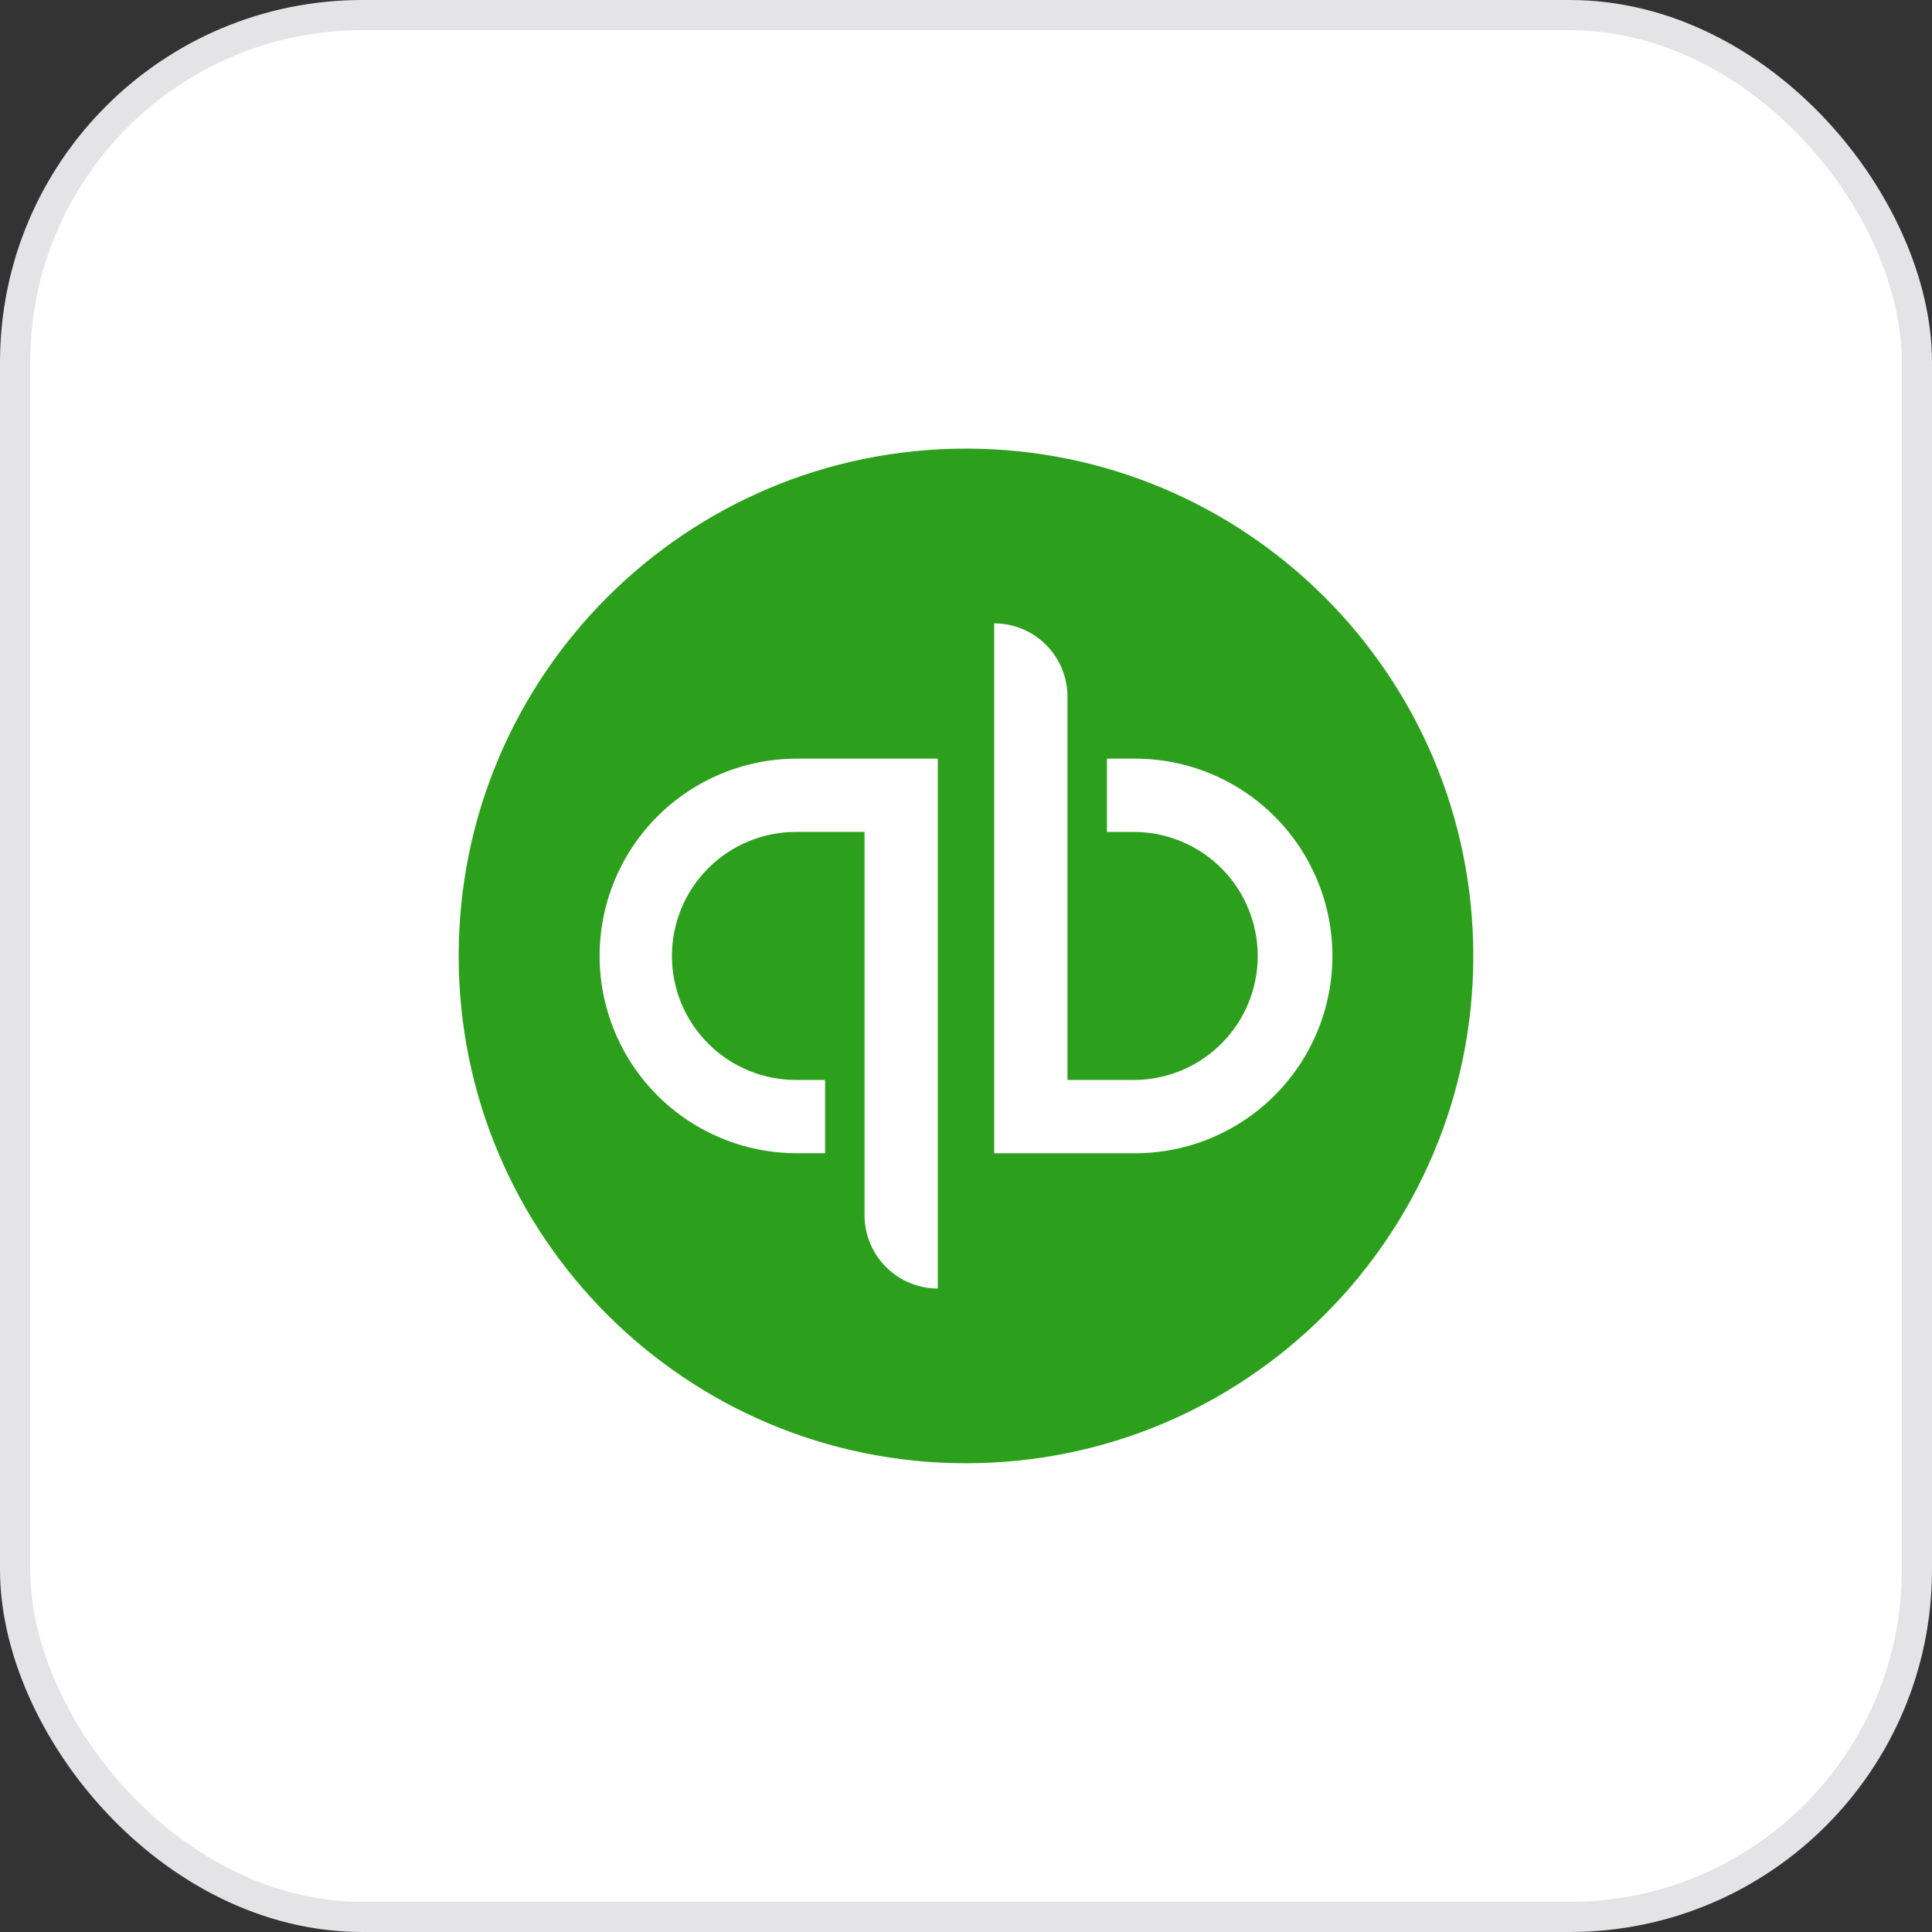 <svg width="64" height="64" viewBox="0 0 64 64" fill="none" xmlns="http://www.w3.org/2000/svg">
<rect x="0" y="0" width="64" height="64" fill="#333333" stroke="none"/>
<rect x="0.5" y="0.5" width="63" height="63" rx="11.5" fill="white"/>
<rect x="0.5" y="0.5" width="63" height="63" rx="11.5" stroke="#E4E4E7"/>
<g clip-path="url(#clip0_11141_10022)">
<path d="M32 48.472C41.281 48.472 48.805 40.948 48.805 31.667C48.805 22.385 41.281 14.861 32 14.861C22.718 14.861 15.194 22.385 15.194 31.667C15.194 40.948 22.718 48.472 32 48.472Z" fill="#2CA01C"/>
<path d="M19.863 31.667C19.863 33.4 20.552 35.062 21.777 36.288C23.003 37.514 24.665 38.202 26.399 38.202H27.332V35.775H26.399C25.856 35.779 25.319 35.676 24.816 35.471C24.314 35.267 23.857 34.965 23.473 34.583C23.087 34.201 22.782 33.747 22.573 33.246C22.365 32.746 22.258 32.209 22.258 31.666C22.258 31.124 22.365 30.587 22.573 30.087C22.782 29.586 23.087 29.132 23.473 28.75C23.857 28.368 24.314 28.066 24.816 27.862C25.319 27.657 25.856 27.554 26.399 27.558H28.639V40.256C28.639 40.9 28.895 41.517 29.35 41.972C29.806 42.428 30.423 42.684 31.067 42.684V25.131H26.399C25.54 25.131 24.69 25.3 23.898 25.629C23.105 25.957 22.384 26.438 21.777 27.045C21.17 27.652 20.689 28.373 20.36 29.166C20.032 29.959 19.863 30.808 19.863 31.667ZM37.602 25.131H36.669V27.559H37.602C38.684 27.571 39.717 28.009 40.477 28.778C41.237 29.547 41.664 30.585 41.664 31.667C41.664 32.748 41.237 33.786 40.477 34.555C39.717 35.324 38.684 35.762 37.602 35.775H35.361V23.078C35.361 22.759 35.299 22.443 35.177 22.148C35.055 21.854 34.876 21.586 34.651 21.361C34.425 21.136 34.158 20.957 33.863 20.835C33.569 20.713 33.253 20.65 32.934 20.65V38.203H37.602C39.335 38.203 40.998 37.514 42.223 36.288C43.449 35.063 44.138 33.4 44.138 31.667C44.138 29.934 43.449 28.271 42.223 27.046C40.998 25.82 39.335 25.131 37.602 25.131Z" fill="white"/>
</g>
<defs>
<clipPath id="clip0_11141_10022">
<rect width="33.611" height="33.611" fill="white" transform="translate(15.194 14.861)"/>
</clipPath>
</defs>
</svg>
